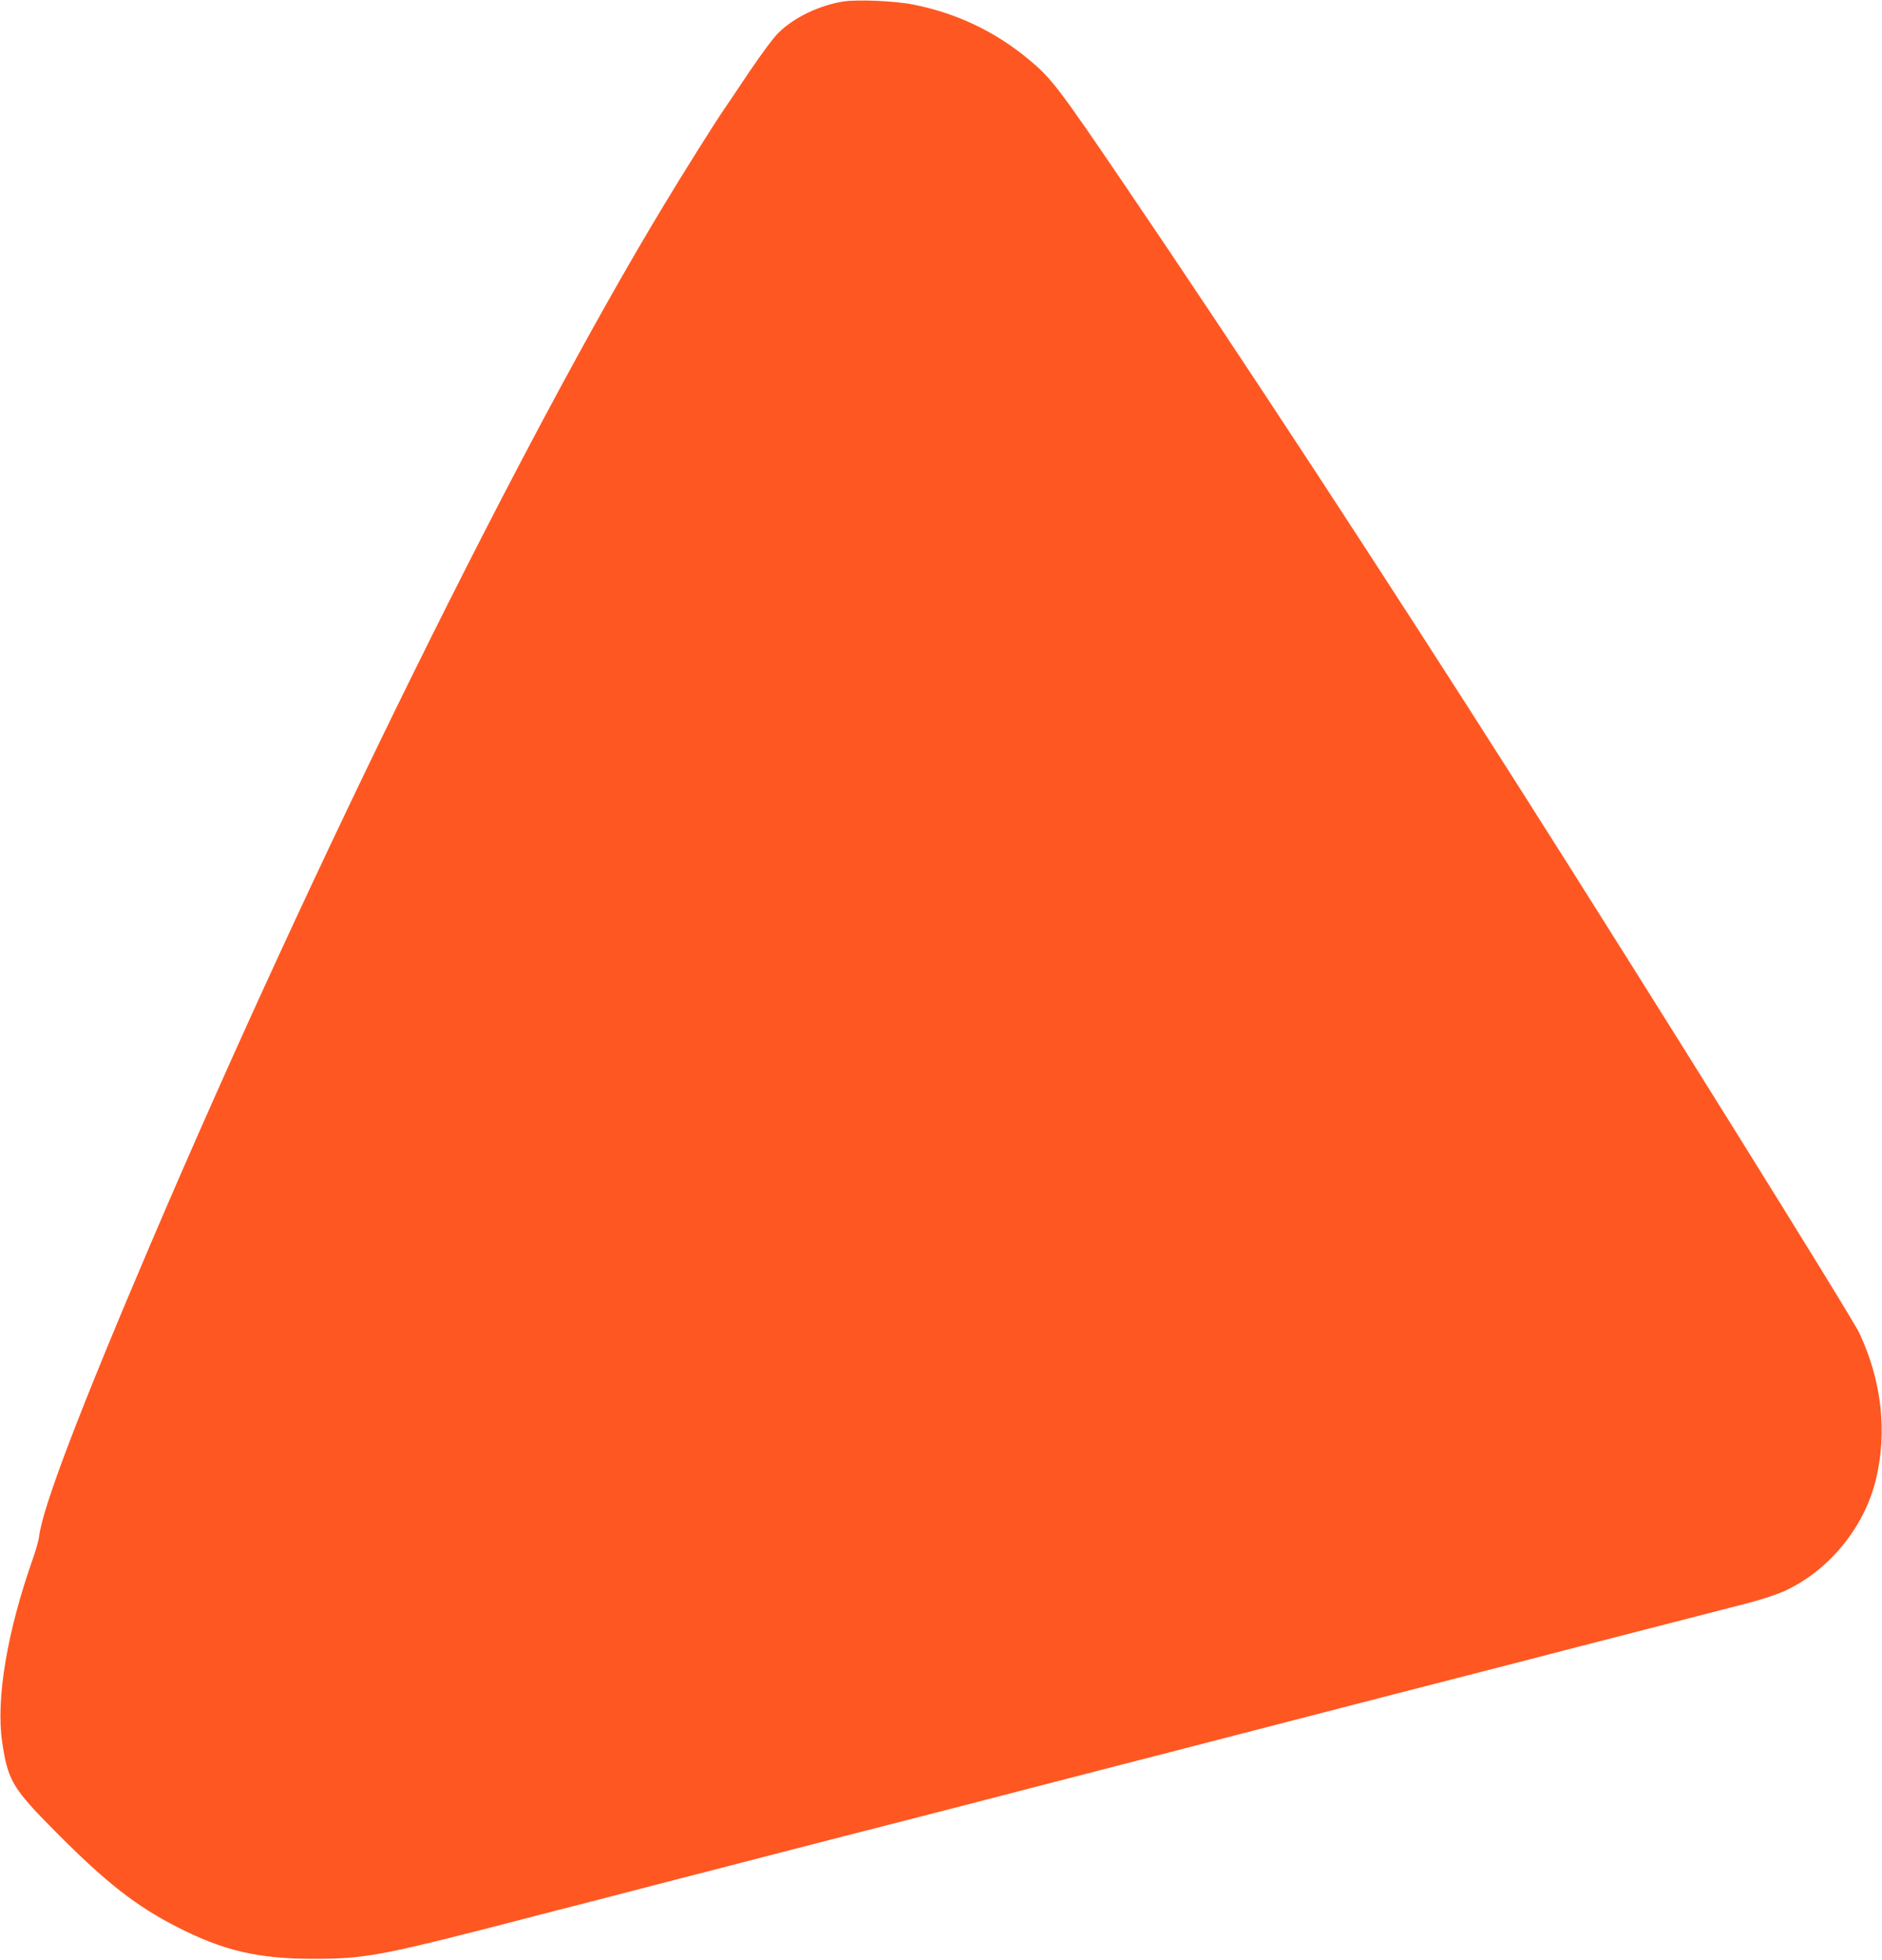 <?xml version="1.0" standalone="no"?>
<!DOCTYPE svg PUBLIC "-//W3C//DTD SVG 20010904//EN"
 "http://www.w3.org/TR/2001/REC-SVG-20010904/DTD/svg10.dtd">
<svg version="1.0" xmlns="http://www.w3.org/2000/svg"
 width="1230pt" height="1280pt" viewBox="0 0 1230 1280"
 preserveAspectRatio="xMidYMid meet">
<g transform="translate(0,1280) scale(0.1,-0.1)"
fill="#ff5722" stroke="none">
<path d="M5510 12790 c-155 -25 -319 -103 -420 -202 -32 -30 -112 -138 -190
-253 -73 -110 -148 -220 -165 -245 -57 -82 -271 -422 -402 -640 -916 -1515
-2278 -4271 -3339 -6752 -470 -1100 -714 -1738 -738 -1931 -3 -27 -22 -94 -42
-150 -168 -477 -241 -914 -200 -1194 38 -256 66 -303 366 -604 318 -319 511
-469 775 -604 304 -156 535 -210 895 -209 346 0 442 19 1445 279 72 19 201 52
288 74 157 41 328 85 625 162 86 22 225 58 307 79 83 21 220 57 305 79 376 97
652 168 880 226 239 61 512 132 775 200 72 19 202 52 290 75 321 83 468 121
618 159 83 22 379 98 657 170 278 72 602 155 720 186 118 30 355 91 525 135
171 44 407 105 525 135 118 31 451 117 740 191 289 74 595 153 680 175 94 25
191 57 245 83 283 134 508 411 584 717 77 313 40 649 -107 962 -51 108 -1360
2208 -2212 3547 -889 1398 -1835 2842 -2585 3945 -437 643 -483 704 -632 827
-217 181 -470 302 -753 358 -117 24 -368 35 -460 20z"/>
</g>
</svg>

